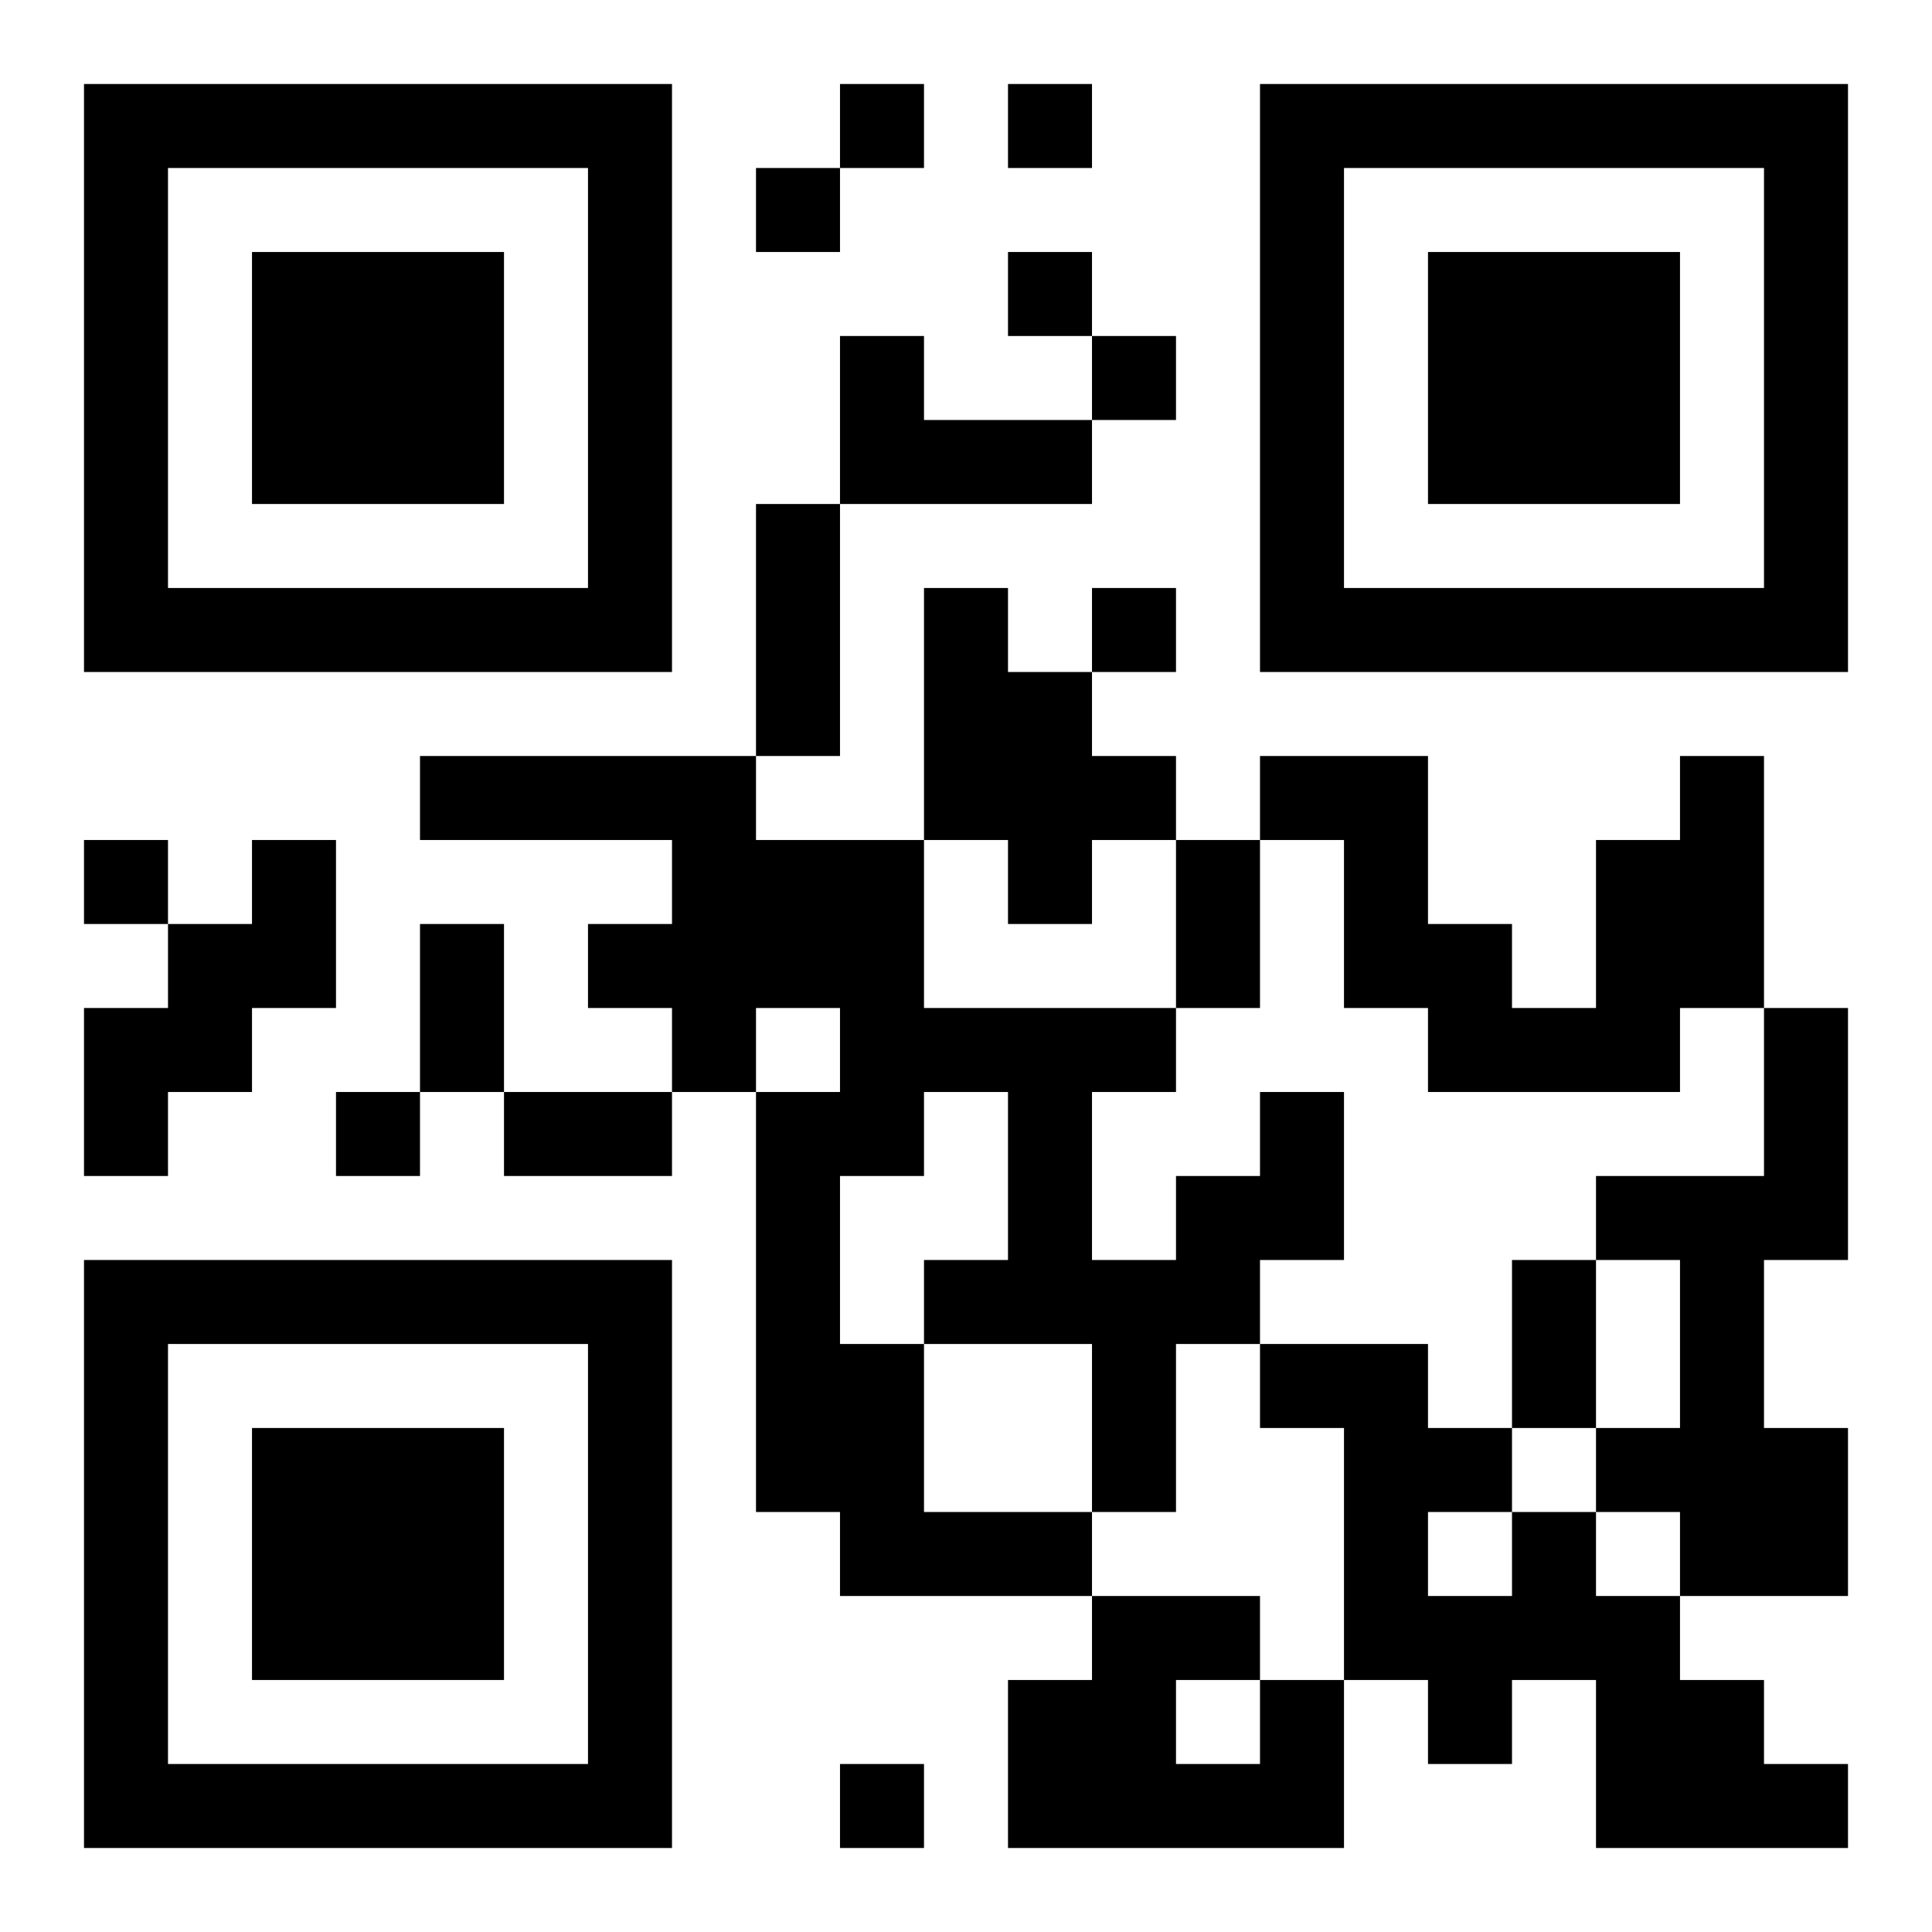 <?xml version="1.0" encoding="UTF-8"?>
<!DOCTYPE svg PUBLIC "-//W3C//DTD SVG 1.1//EN" "http://www.w3.org/Graphics/SVG/1.1/DTD/svg11.dtd">
<svg xmlns="http://www.w3.org/2000/svg" version="1.1" viewBox="0 0 23 23" stroke="none">
	<rect width="100%" height="100%" fill="#ffffff"/>
	<path d="M1,1h7v1h-7z M10,1h1v1h-1z M12,1h1v1h-1z M15,1h7v1h-7z M1,2h1v6h-1z M7,2h1v6h-1z M9,2h1v1h-1z M15,2h1v6h-1z M21,2h1v6h-1z M3,3h3v3h-3z M12,3h1v1h-1z M17,3h3v3h-3z M10,4h1v2h-1z M13,4h1v1h-1z M11,5h2v1h-2z M9,6h1v3h-1z M2,7h5v1h-5z M11,7h1v3h-1z M13,7h1v1h-1z M16,7h5v1h-5z M12,8h1v3h-1z M5,9h4v1h-4z M13,9h1v1h-1z M15,9h2v1h-2z M20,9h1v3h-1z M1,10h1v1h-1z M3,10h1v2h-1z M8,10h3v2h-3z M14,10h1v2h-1z M16,10h1v2h-1z M19,10h1v3h-1z M2,11h1v2h-1z M5,11h1v2h-1z M7,11h1v1h-1z M17,11h1v2h-1z M1,12h1v2h-1z M8,12h1v1h-1z M10,12h4v1h-4z M18,12h1v1h-1z M21,12h1v3h-1z M4,13h1v1h-1z M6,13h2v1h-2z M9,13h1v5h-1z M10,13h1v1h-1z M12,13h1v3h-1z M15,13h1v2h-1z M14,14h1v2h-1z M19,14h2v1h-2z M1,15h7v1h-7z M11,15h1v1h-1z M13,15h1v3h-1z M18,15h1v2h-1z M20,15h1v4h-1z M1,16h1v6h-1z M7,16h1v6h-1z M10,16h1v3h-1z M15,16h2v1h-2z M3,17h3v3h-3z M16,17h1v3h-1z M17,17h1v1h-1z M19,17h1v1h-1z M21,17h1v2h-1z M11,18h2v1h-2z M18,18h1v2h-1z M13,19h1v3h-1z M14,19h1v1h-1z M17,19h1v2h-1z M19,19h1v3h-1z M12,20h1v2h-1z M15,20h1v2h-1z M20,20h1v2h-1z M2,21h5v1h-5z M10,21h1v1h-1z M14,21h1v1h-1z M21,21h1v1h-1z" fill="#000000"/>
</svg>
